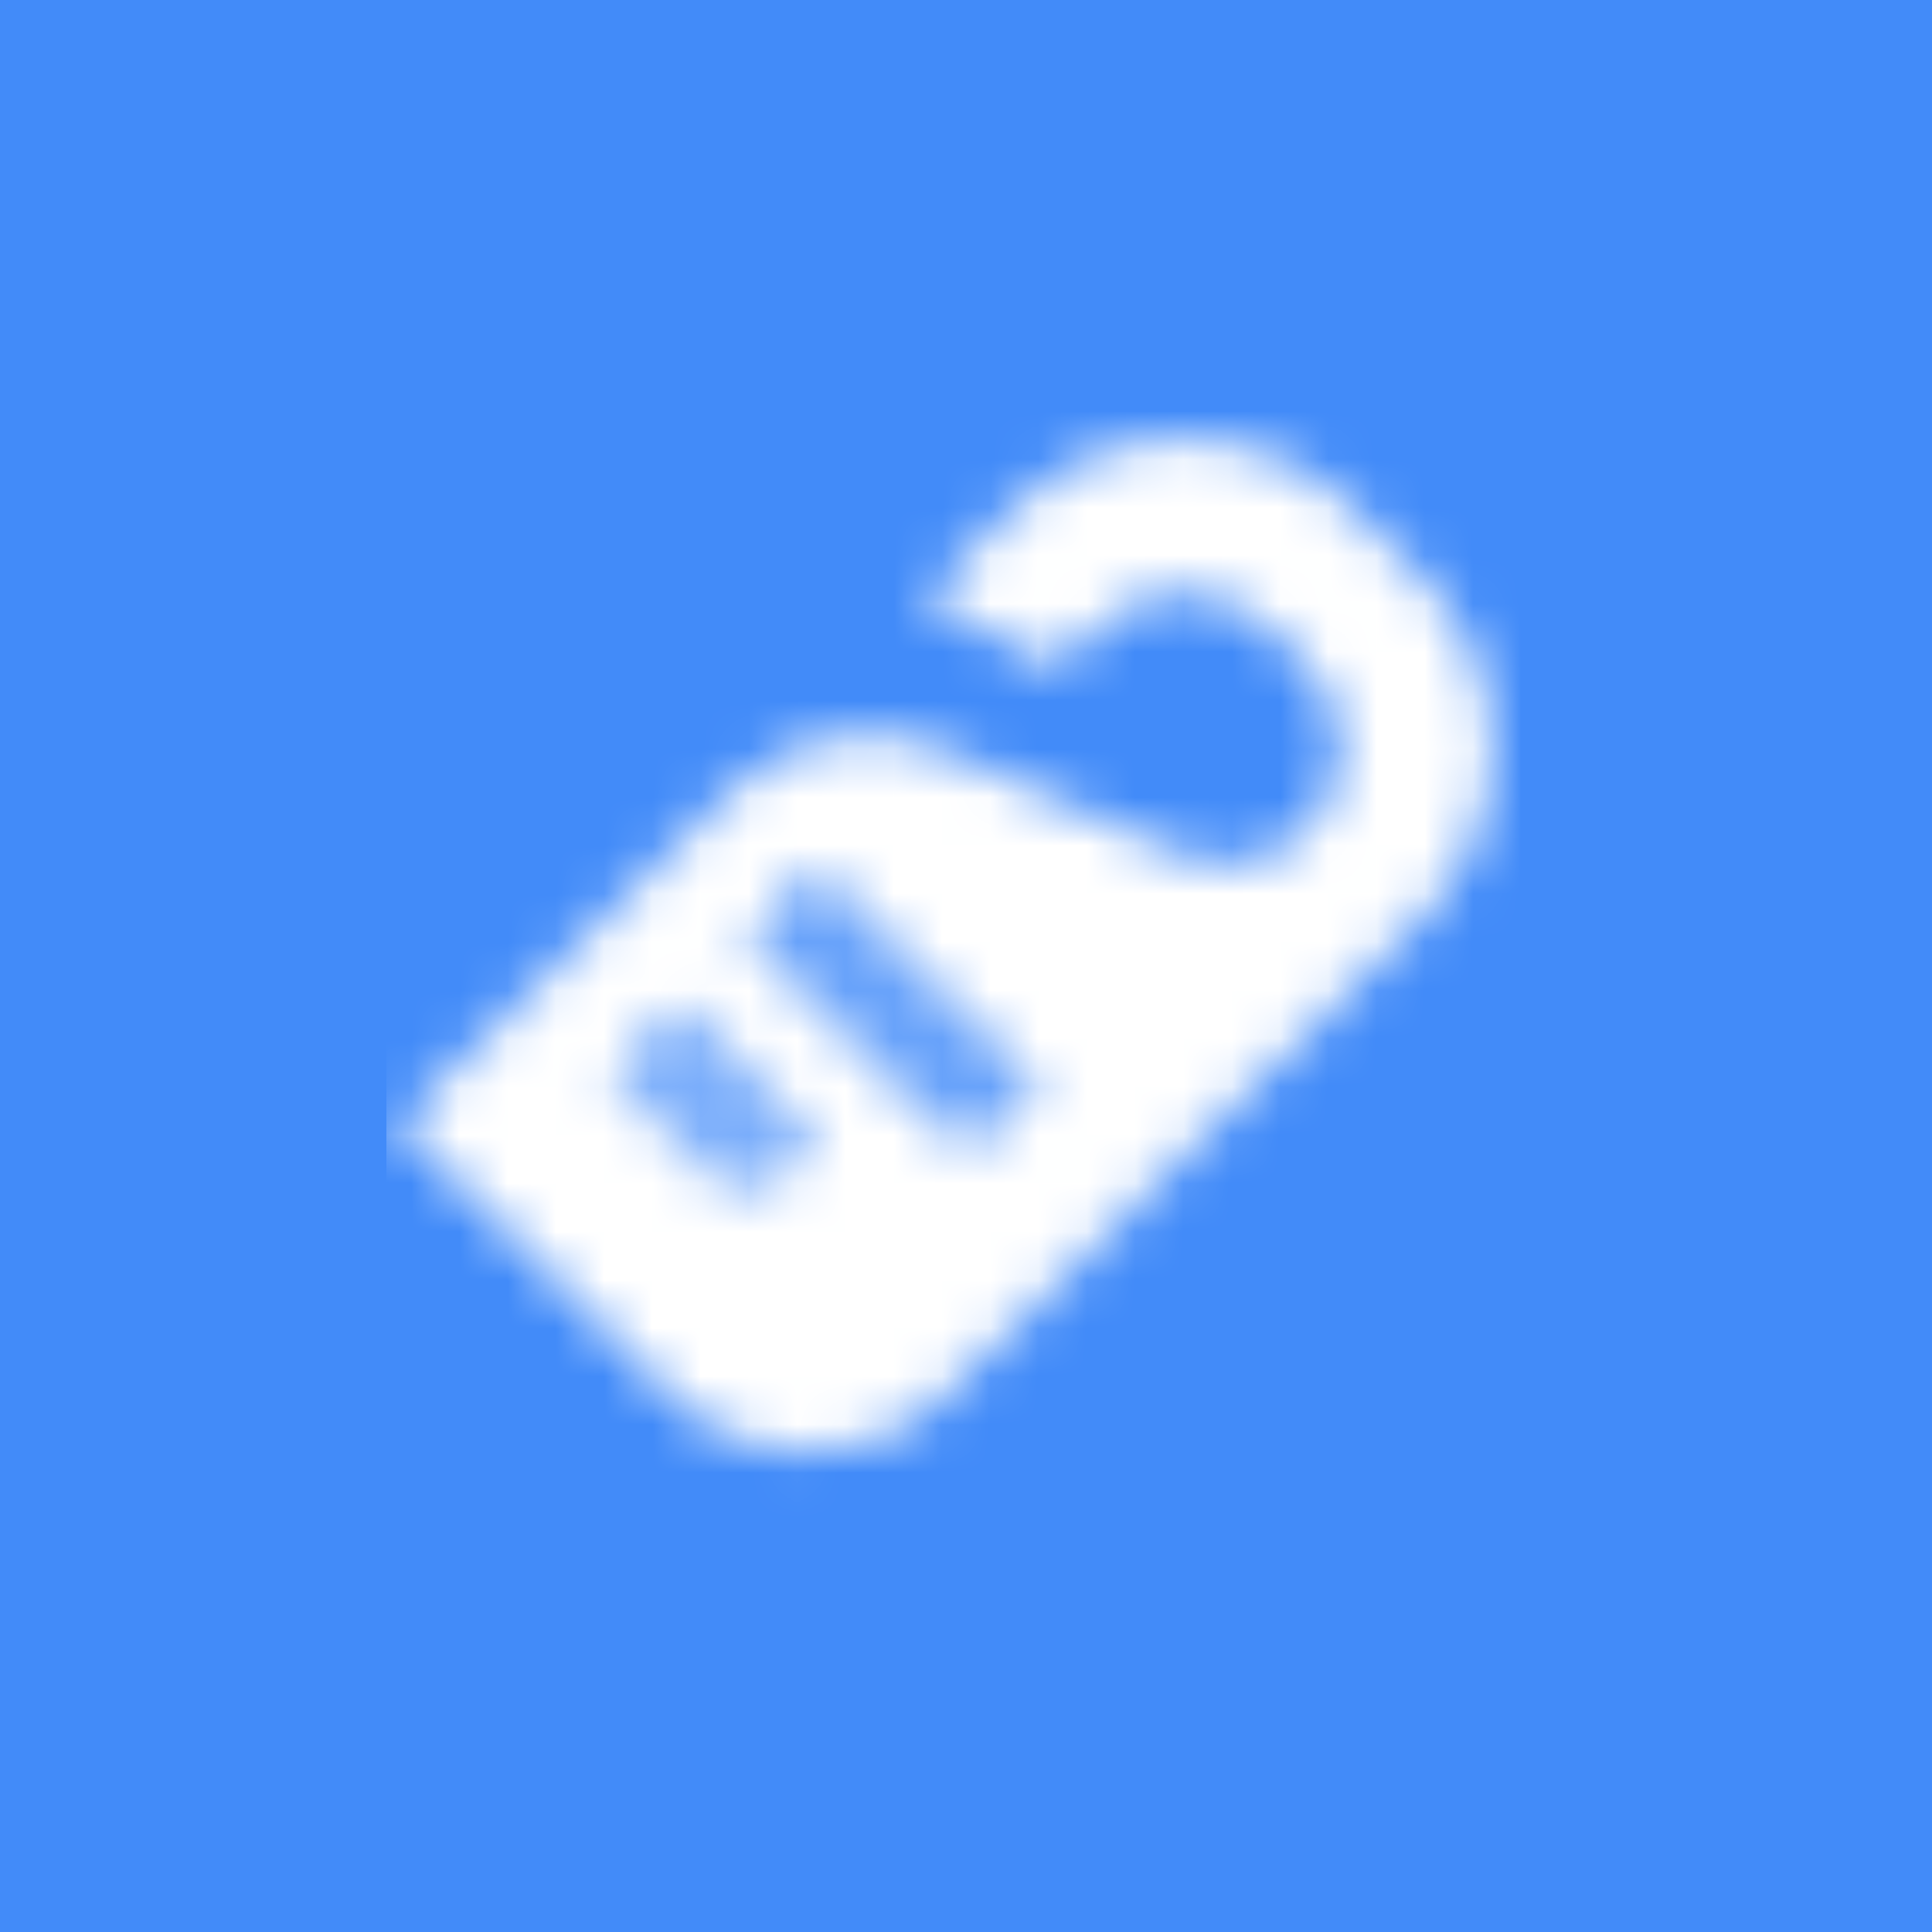 <svg width="40" height="40" viewBox="0 0 40 40" fill="none" xmlns="http://www.w3.org/2000/svg">
<rect width="40" height="40" fill="#428BF9"/>
<mask id="mask0_878_52419" style="mask-type:alpha" maskUnits="userSpaceOnUse" x="8" y="7" width="25" height="25">
<path fill-rule="evenodd" clip-rule="evenodd" d="M19.108 12.392L20.965 10.536C22.917 8.583 26.083 8.583 28.035 10.536L29.45 11.95C31.402 13.902 31.402 17.068 29.45 19.021L19.55 28.92C17.988 30.482 15.456 30.482 13.893 28.92L8.237 23.264L15.14 16.36C16.307 15.193 18.07 14.862 19.58 15.527L24.427 17.659C25.324 18.054 26.37 17.858 27.063 17.165C27.991 16.237 27.991 14.733 27.063 13.806L26.268 13.01C25.291 12.034 23.709 12.034 22.732 13.01L21.904 13.838L19.108 12.392ZM16.908 17.971L21.504 22.567L20.797 23.274C20.407 23.664 19.773 23.664 19.383 23.274L15.494 19.385L16.908 17.971ZM16.908 23.627L14.08 20.799L12.665 22.213L14.787 24.334C15.177 24.725 15.81 24.725 16.201 24.334L16.908 23.627Z" fill="black"/>
<path opacity="0.2" d="M16.908 17.971L21.504 22.567L20.09 23.981L15.494 19.385L16.908 17.971Z" fill="black"/>
<path opacity="0.3" d="M14.08 20.799L17.262 23.981L15.848 25.395L12.666 22.213L14.08 20.799Z" fill="black"/>
</mask>
<g mask="url(#mask0_878_52419)">
<path d="M8 8H32V32H8V8Z" fill="white"/>
</g>
</svg>
